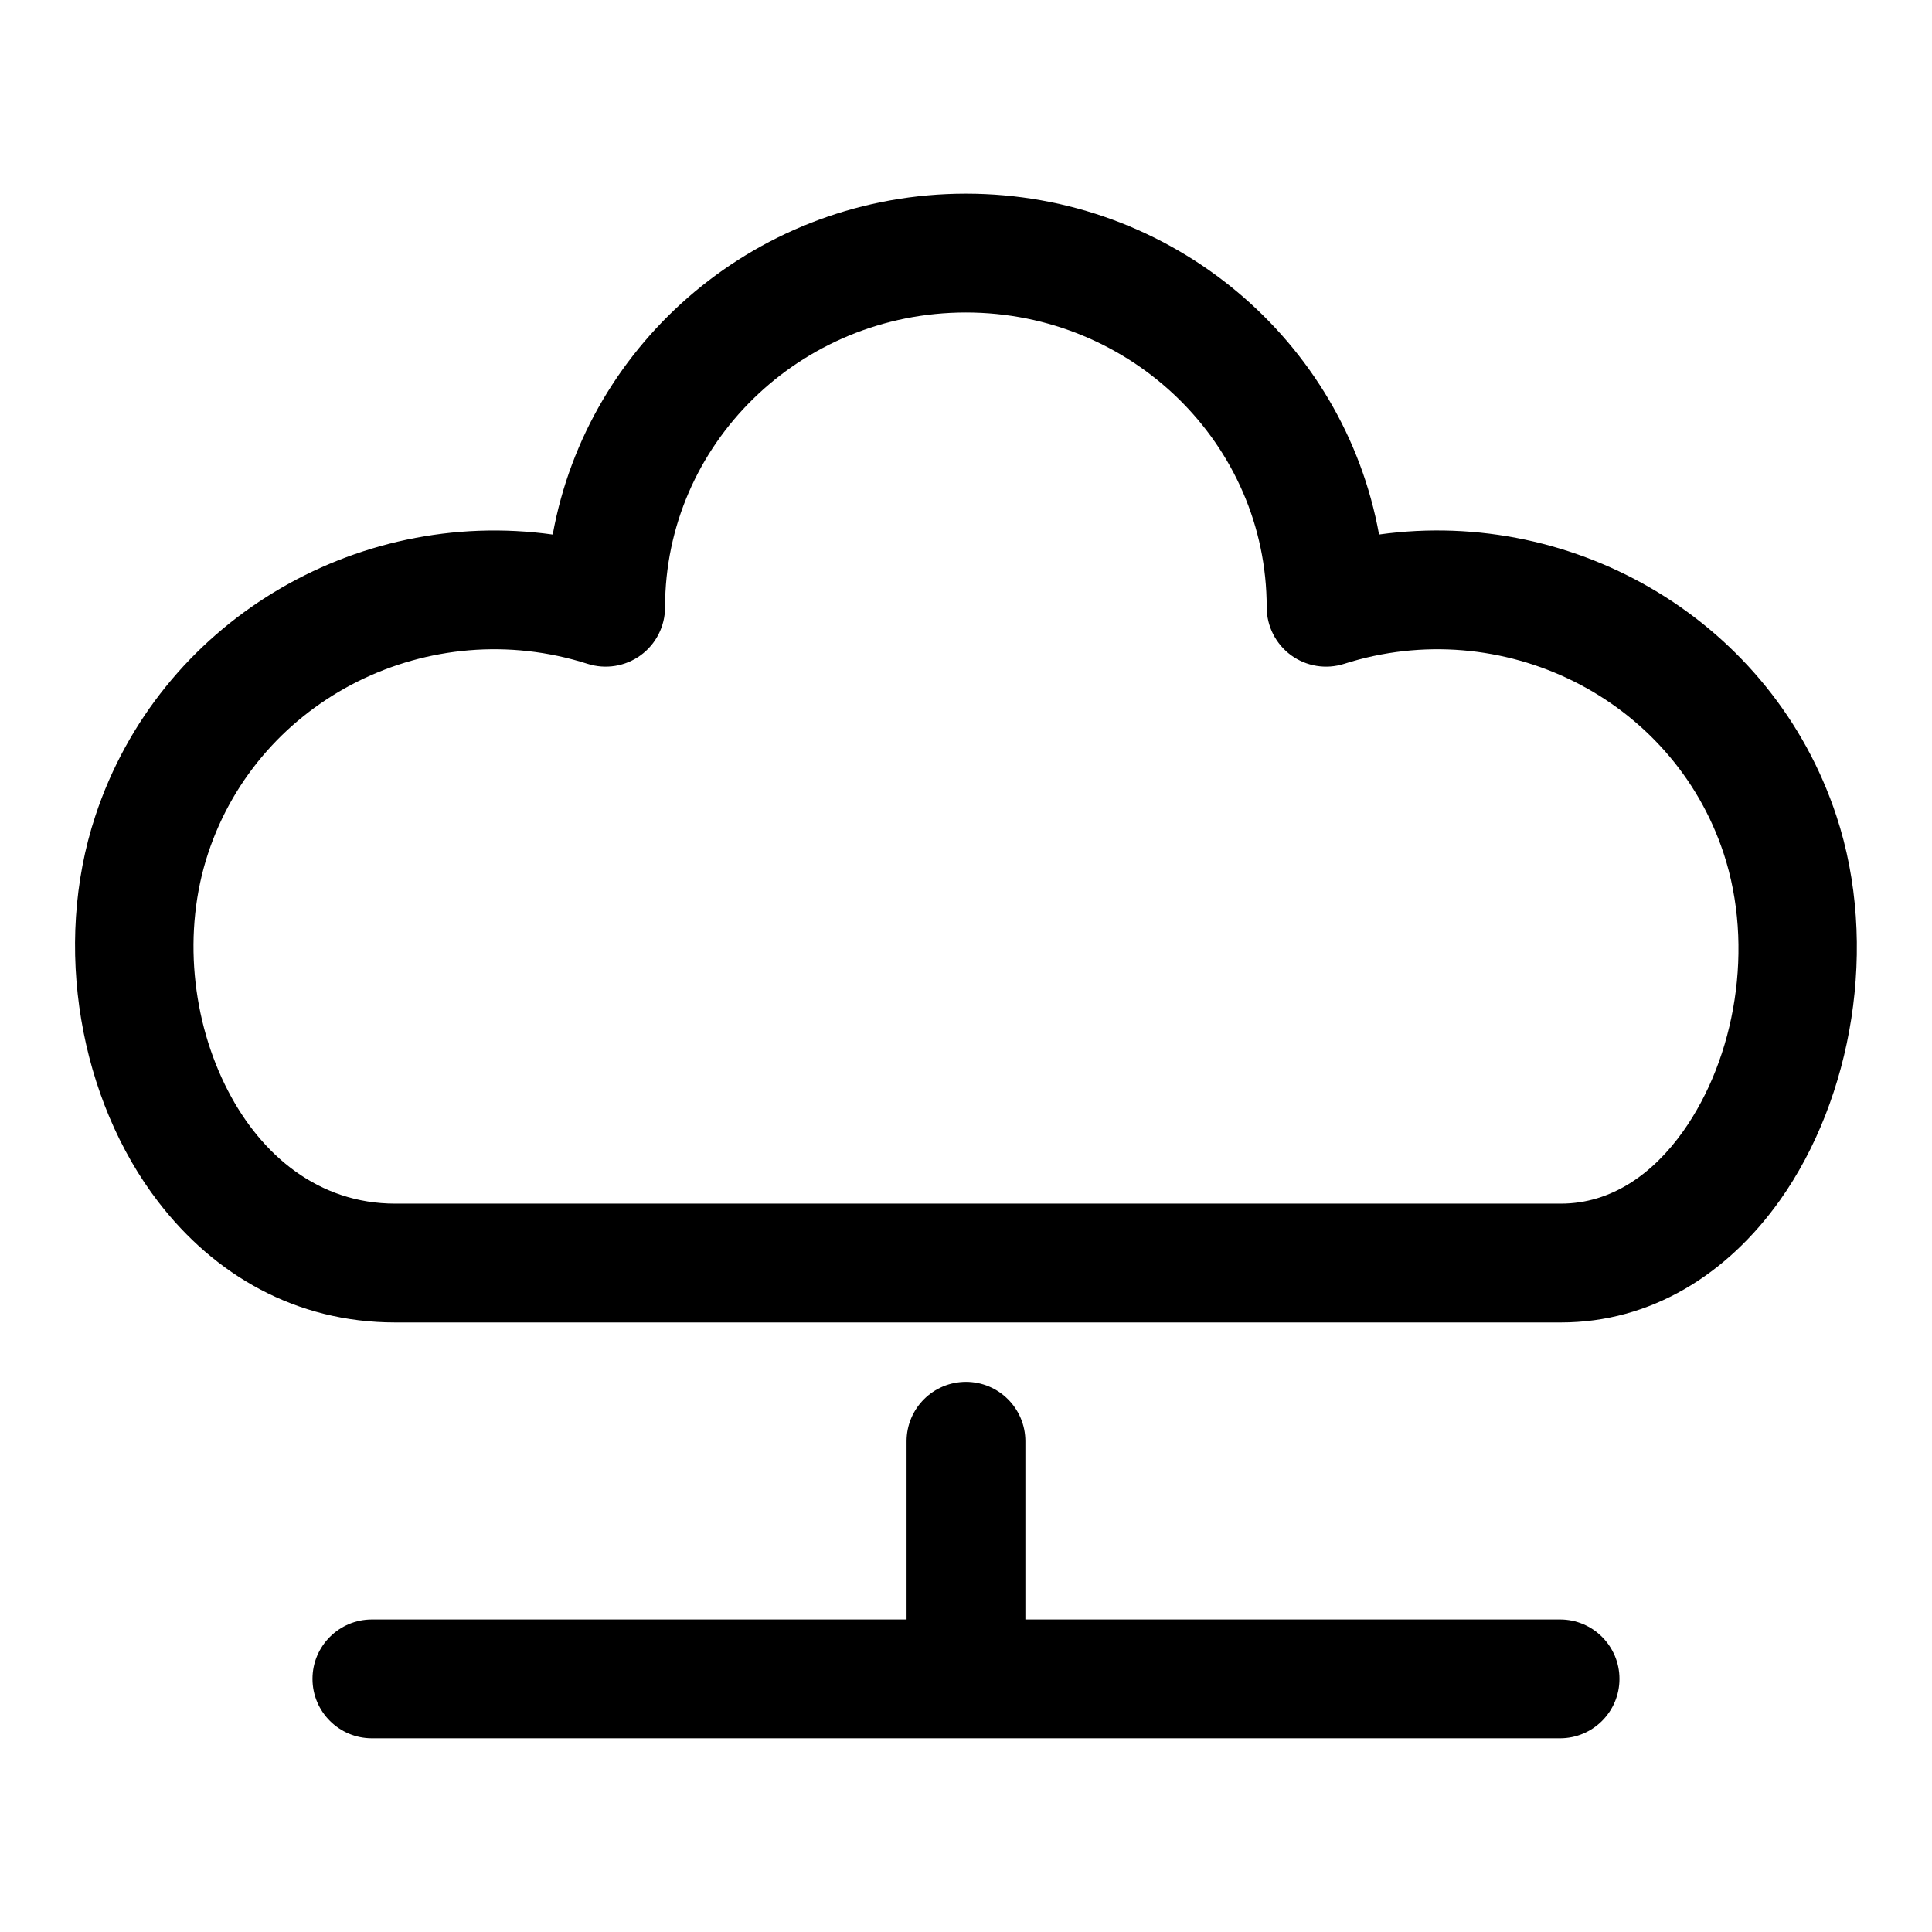 <?xml version="1.0" encoding="UTF-8"?>
<!-- Uploaded to: SVG Repo, www.svgrepo.com, Generator: SVG Repo Mixer Tools -->
<svg fill="#000000" width="800px" height="800px" version="1.1" viewBox="144 144 512 512" xmlns="http://www.w3.org/2000/svg">
 <g fill-rule="evenodd">
  <path d="m290.48 285.65c9.258-51.262 54.727-90.324 109.5-90.324 54.758 0 100.23 39.062 109.48 90.324 52.461-7.32 104.29 23.348 121.21 74.594 11.336 34.305 4.188 74.848-14.957 101.82-14.059 19.789-34.305 32.402-58.047 32.402h-308.95c-26.387 0-47.879-12.609-62.738-31.914-20.859-27.094-28.117-67.84-16.719-102.3 16.926-51.246 68.754-81.918 121.21-74.594zm9.242 34.273c4.785 1.527 10.012 0.676 14.074-2.281 4.047-2.961 6.453-7.684 6.453-12.723 0-43.188 35.785-78.105 79.727-78.105 43.926 0 79.711 34.922 79.711 78.105 0 5.039 2.41 9.762 6.453 12.723 4.062 2.961 9.289 3.809 14.074 2.281 41.863-13.367 86.953 9.055 100.56 50.207 8.203 24.812 3.117 54.176-10.738 73.699-7.949 11.195-18.941 19.145-32.371 19.145h-308.95c-20.262 0-35.41-12.785-44.242-29.805-9.684-18.625-12.156-42.398-5.32-63.039 13.602-41.156 58.695-63.574 100.56-50.207z"/>
  <path d="m384.25 573.18v-47.23c0-8.691 7.055-15.742 15.742-15.742 8.691 0 15.742 7.055 15.742 15.742v47.23h141.7c8.691 0 15.742 7.055 15.742 15.742 0 8.691-7.055 15.742-15.742 15.742h-314.88c-8.691 0-15.742-7.055-15.742-15.742 0-8.691 7.055-15.742 15.742-15.742z"/>
 </g>
</svg>